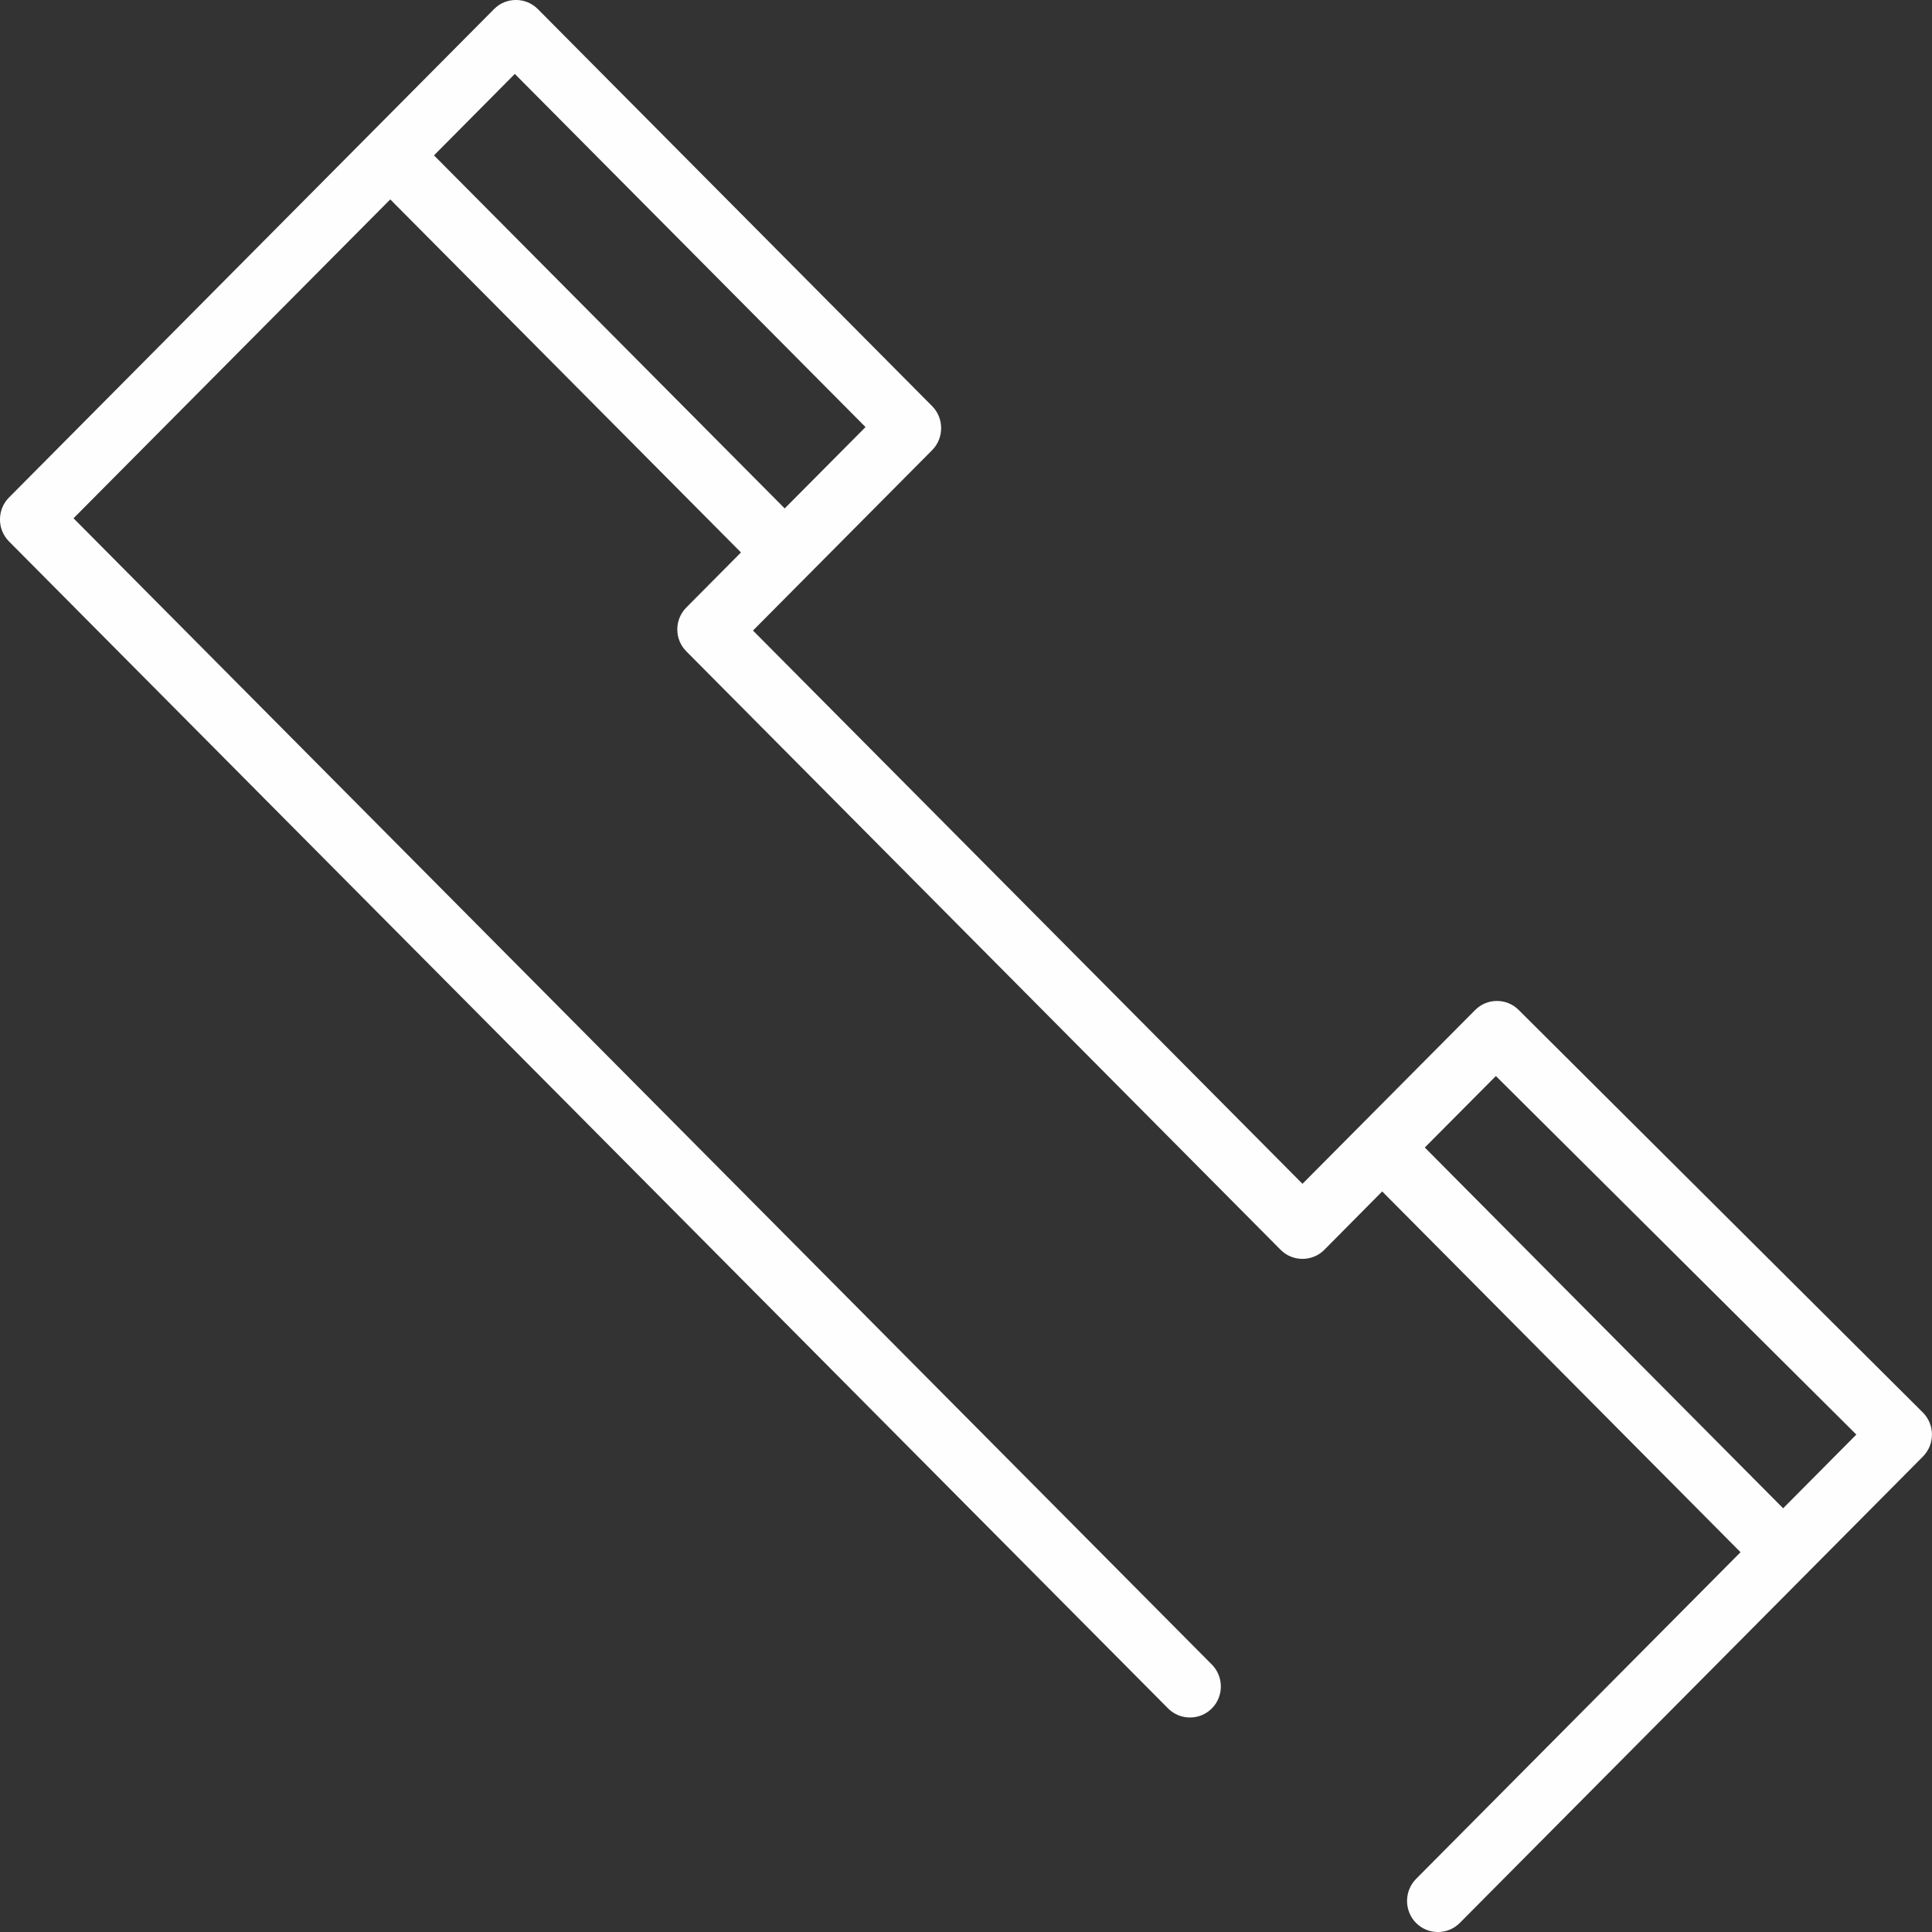 <svg width="19" height="19" viewBox="0 0 19 19" fill="none" xmlns="http://www.w3.org/2000/svg">
<rect x="0" y="0" width="19" height="19" fill="#333333" stroke="none"/>
<path d="M0.078 5.314L11.488 16.802C11.606 16.92 11.799 16.92 11.917 16.802C12.036 16.683 12.036 16.488 11.917 16.369L0.723 5.097L3.838 1.961L7.287 5.433L6.75 5.974C6.631 6.093 6.631 6.287 6.75 6.406L12.594 12.291C12.712 12.41 12.906 12.41 13.024 12.291L13.593 11.717L17.117 15.265L13.926 18.478C13.808 18.597 13.808 18.792 13.926 18.911C14.044 19.03 14.238 19.03 14.356 18.911L18.911 14.324C19.029 14.205 19.029 14.011 18.911 13.892L14.936 9.933C14.818 9.814 14.625 9.814 14.507 9.933L12.809 11.642L7.405 6.201L9.167 4.427C9.285 4.308 9.285 4.113 9.167 3.994L5.289 0.089C5.17 -0.03 4.977 -0.03 4.859 0.089L0.089 4.892C-0.03 5.011 -0.03 5.206 0.089 5.325L0.078 5.314ZM14.711 10.582L18.256 14.108L17.536 14.833L14.012 11.285L14.711 10.582ZM5.063 0.727L8.512 4.2L7.717 5L4.268 1.528L5.063 0.727Z" fill="#FFFEFE"/>
</svg>
